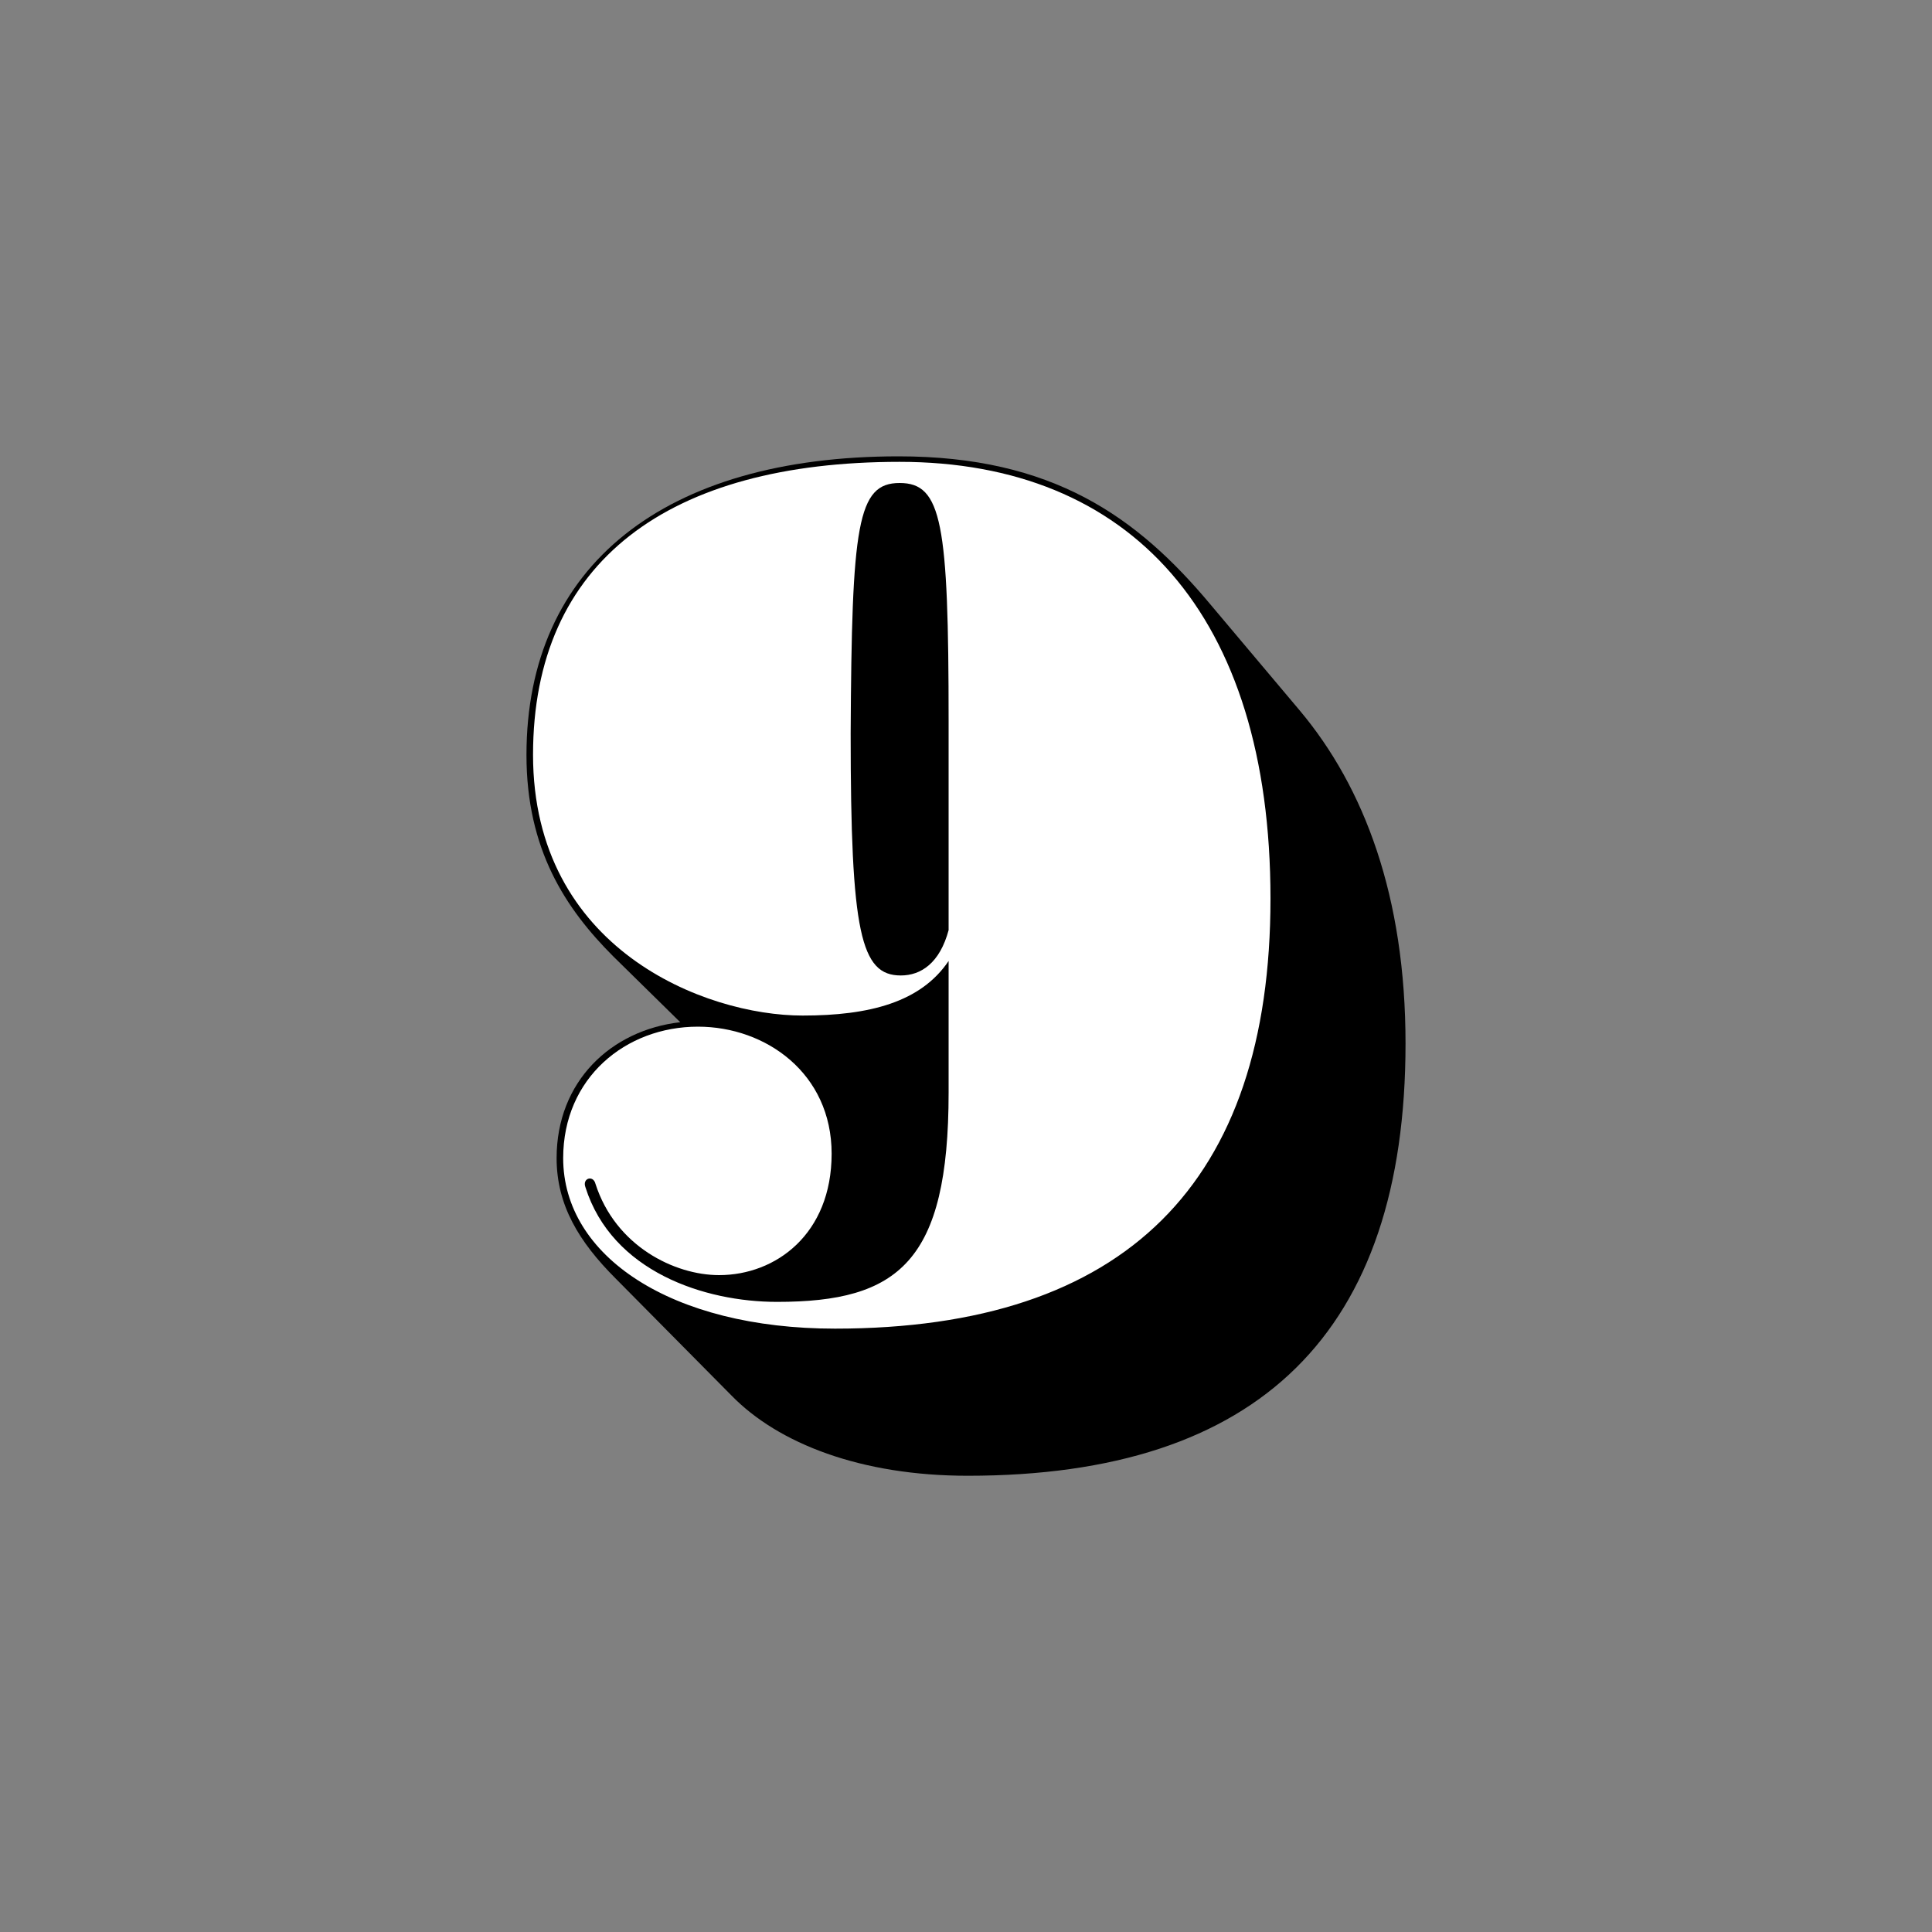 <svg xmlns="http://www.w3.org/2000/svg" viewBox="0 0 200 200">
  <rect x="0" y="0" width="200" height="200" fill="#808080" stroke="none"/>
  <path fill="#000000" d="m63.73,132.35c-3.81-3.81-6.11-7.61-6.11-12.46,0-7.96,5.65-13.26,12.8-14.07l-6.92-6.8c-4.96-4.96-9-11.07-9-20.87,0-19.61,14.3-30.91,38.52-30.91,15.92,0,24.68,6.23,32.29,15.34l9.23,10.96c6.69,7.96,10.96,19.26,10.96,34.48,0,29.87-15.11,44.75-45.32,44.75-11.07,0-19.61-3.34-24.45-8.3l-11.99-12.11Z"/>
  <path fill="#ffffff" d="m86.44,137.54c-16.95,0-28.14-7.5-28.14-17.65,0-8.3,6.46-13.61,13.95-13.61,7.04,0,13.84,4.84,13.84,13.15s-5.77,12.57-11.65,12.57c-4.61,0-10.73-3-12.8-9.46-.23-.92-1.38-.58-1.04.35,2.77,8.76,12.34,11.88,19.84,11.88,12.57,0,17.76-4.15,17.76-21.68v-13.61c-2.88,4.27-8.19,5.65-15.11,5.65-10.15,0-27.91-6.92-27.91-26.99s14.07-30.33,37.94-30.33,38.4,15.8,38.4,45.21-14.99,44.52-45.09,44.52Zm11.76-41.29v-21.57c0-20.53-.69-24.68-5.07-24.68s-4.96,4.27-5.07,25.95c0,20.64,1.04,25.03,5.19,25.03,2.08,0,4.04-1.27,4.96-4.73Z"/>
</svg>